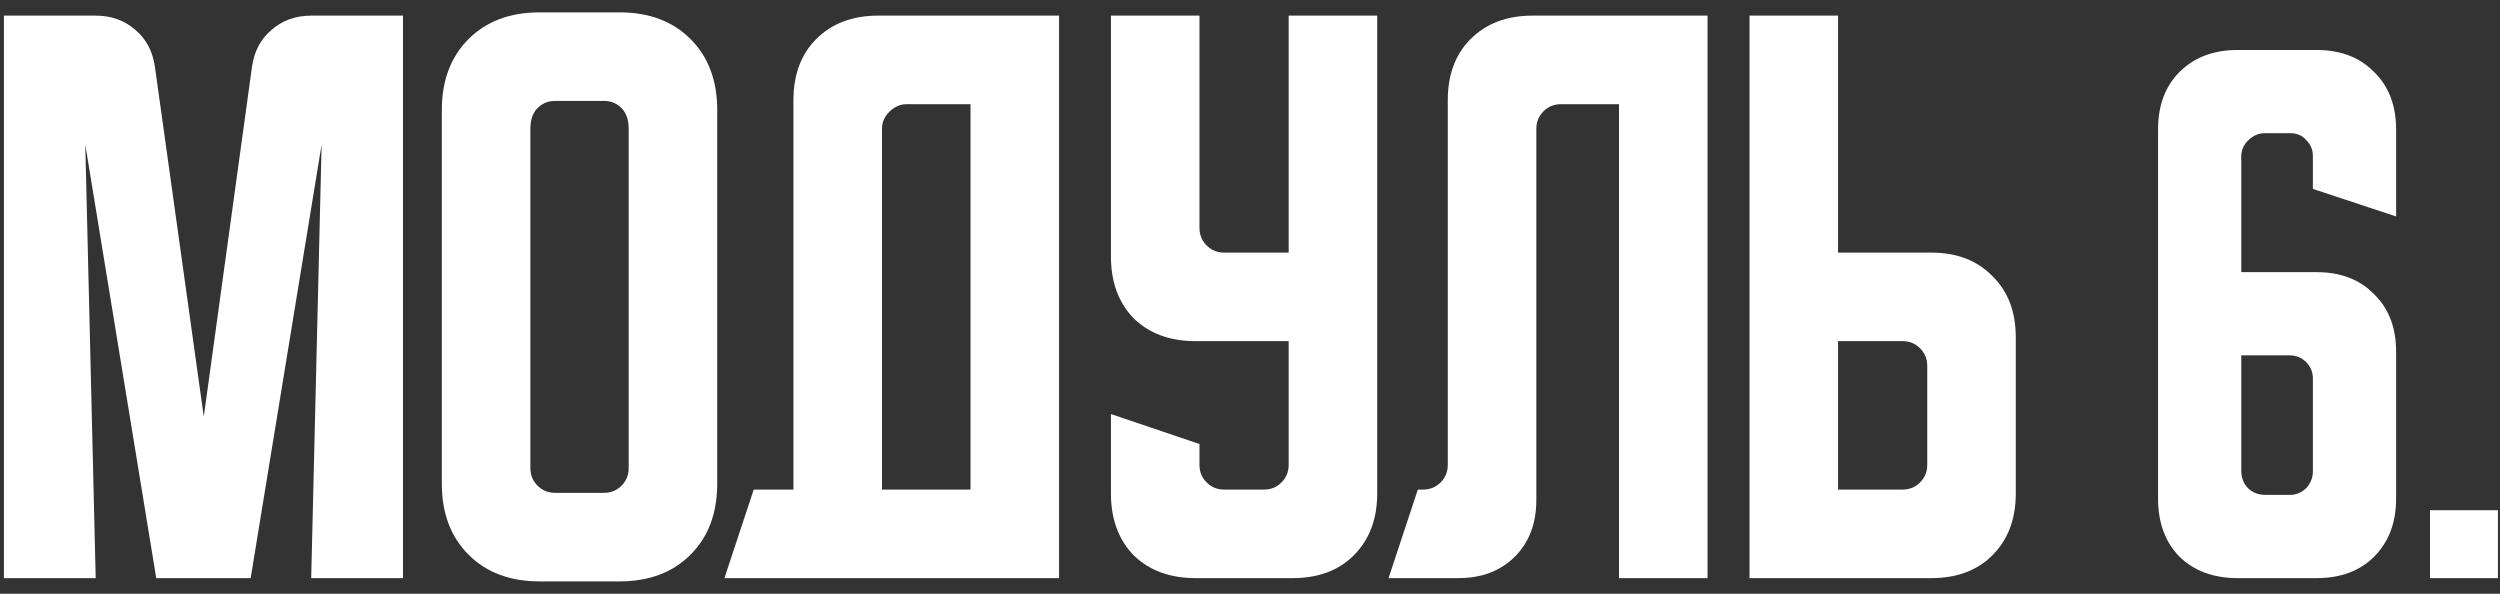 <?xml version="1.0" encoding="UTF-8"?> <svg xmlns="http://www.w3.org/2000/svg" width="160" height="38" viewBox="0 0 160 38" fill="none"><rect x="0" y="0" width="160" height="38" fill="#333333" stroke="none"/><path d="M155.52 37V32.653H159.867V37H155.52Z" fill="white"></path><path d="M143.206 3.199H148.259C149.799 3.199 151.027 3.669 151.941 4.609C152.881 5.523 153.351 6.75 153.351 8.291V13.853L148.024 12.09V9.975C148.024 9.583 147.88 9.244 147.593 8.957C147.332 8.669 147.006 8.526 146.614 8.526H144.93C144.538 8.526 144.186 8.683 143.872 8.996C143.585 9.283 143.441 9.623 143.441 10.014V17.417H148.259C149.799 17.417 151.027 17.887 151.941 18.827C152.881 19.741 153.351 20.968 153.351 22.508V31.908C153.351 33.449 152.881 34.689 151.941 35.629C151.027 36.543 149.799 37 148.259 37H143.206C141.666 37 140.426 36.543 139.486 35.629C138.572 34.689 138.115 33.449 138.115 31.908V8.291C138.115 6.75 138.572 5.523 139.486 4.609C140.426 3.669 141.666 3.199 143.206 3.199ZM143.441 30.107C143.441 30.577 143.585 30.955 143.872 31.243C144.159 31.53 144.538 31.673 145.008 31.673H146.536C146.953 31.673 147.306 31.53 147.593 31.243C147.88 30.929 148.024 30.577 148.024 30.185V24.232C148.024 23.814 147.88 23.461 147.593 23.174C147.306 22.887 146.953 22.743 146.536 22.743H143.441V30.107Z" fill="white"></path><path d="M111.969 37V1H117.635V16.167H123.594C125.233 16.167 126.538 16.667 127.51 17.667C128.51 18.639 129.01 19.944 129.01 21.583V31.583C129.01 33.222 128.51 34.542 127.51 35.542C126.538 36.514 125.233 37 123.594 37H111.969ZM117.635 21.833V31.333H121.76C122.205 31.333 122.58 31.181 122.885 30.875C123.191 30.569 123.344 30.194 123.344 29.75V23.417C123.344 22.972 123.191 22.597 122.885 22.292C122.58 21.986 122.205 21.833 121.76 21.833H117.635Z" fill="white"></path><path d="M88.867 37L90.742 31.333H91.075C91.519 31.333 91.894 31.181 92.2 30.875C92.506 30.569 92.658 30.194 92.658 29.75V6.417C92.658 4.778 93.144 3.472 94.117 2.5C95.117 1.5 96.436 1 98.075 1H109.283V37H103.617V6.667H99.908C99.464 6.667 99.089 6.819 98.783 7.125C98.478 7.431 98.325 7.806 98.325 8.25V32C98.325 33.5 97.867 34.708 96.95 35.625C96.033 36.542 94.825 37 93.325 37H88.867Z" fill="white"></path><path d="M71.1 1H76.766V14.583C76.766 15.028 76.919 15.403 77.225 15.708C77.53 16.014 77.905 16.167 78.35 16.167H82.475V1H88.141V31.583C88.141 33.222 87.641 34.542 86.641 35.542C85.669 36.514 84.364 37 82.725 37H76.516C74.877 37 73.558 36.514 72.558 35.542C71.586 34.542 71.1 33.222 71.1 31.583V26.5L76.766 28.417V29.75C76.766 30.194 76.919 30.569 77.225 30.875C77.53 31.181 77.905 31.333 78.35 31.333H80.891C81.336 31.333 81.711 31.181 82.016 30.875C82.322 30.569 82.475 30.194 82.475 29.75V21.833H76.516C74.877 21.833 73.558 21.347 72.558 20.375C71.586 19.375 71.1 18.056 71.1 16.417V1Z" fill="white"></path><path d="M48.238 31.333H50.78V6.417C50.78 4.778 51.266 3.472 52.238 2.5C53.238 1.5 54.558 1 56.197 1H67.78V37H46.363L48.238 31.333ZM62.113 31.333V6.667H58.03C57.613 6.667 57.238 6.833 56.905 7.167C56.599 7.472 56.447 7.833 56.447 8.25V31.333H62.113Z" fill="white"></path><path d="M28.277 7.042C28.277 5.153 28.847 3.639 29.986 2.5C31.125 1.361 32.639 0.792 34.527 0.792H39.652C41.541 0.792 43.055 1.361 44.194 2.5C45.333 3.639 45.902 5.153 45.902 7.042V30.958C45.902 32.847 45.333 34.361 44.194 35.5C43.055 36.639 41.541 37.208 39.652 37.208H34.527C32.639 37.208 31.125 36.639 29.986 35.5C28.847 34.361 28.277 32.847 28.277 30.958V7.042ZM35.527 31.542H38.652C39.097 31.542 39.472 31.389 39.777 31.083C40.083 30.778 40.236 30.403 40.236 29.958V8.25C40.236 7.667 40.083 7.222 39.777 6.917C39.472 6.611 39.097 6.458 38.652 6.458H35.527C35.083 6.458 34.708 6.611 34.402 6.917C34.097 7.222 33.944 7.667 33.944 8.25V29.958C33.944 30.403 34.097 30.778 34.402 31.083C34.708 31.389 35.083 31.542 35.527 31.542Z" fill="white"></path><path d="M0.25 37V1H6.125C7.125 1 7.972 1.306 8.667 1.917C9.361 2.5 9.778 3.292 9.917 4.292L13.042 26.667L16.125 4.292C16.264 3.292 16.681 2.5 17.375 1.917C18.069 1.306 18.917 1 19.917 1H25.792V37H19.917L20.583 9.25L16.042 37H10L5.458 9.25L6.125 37H0.25Z" fill="white"></path></svg> 